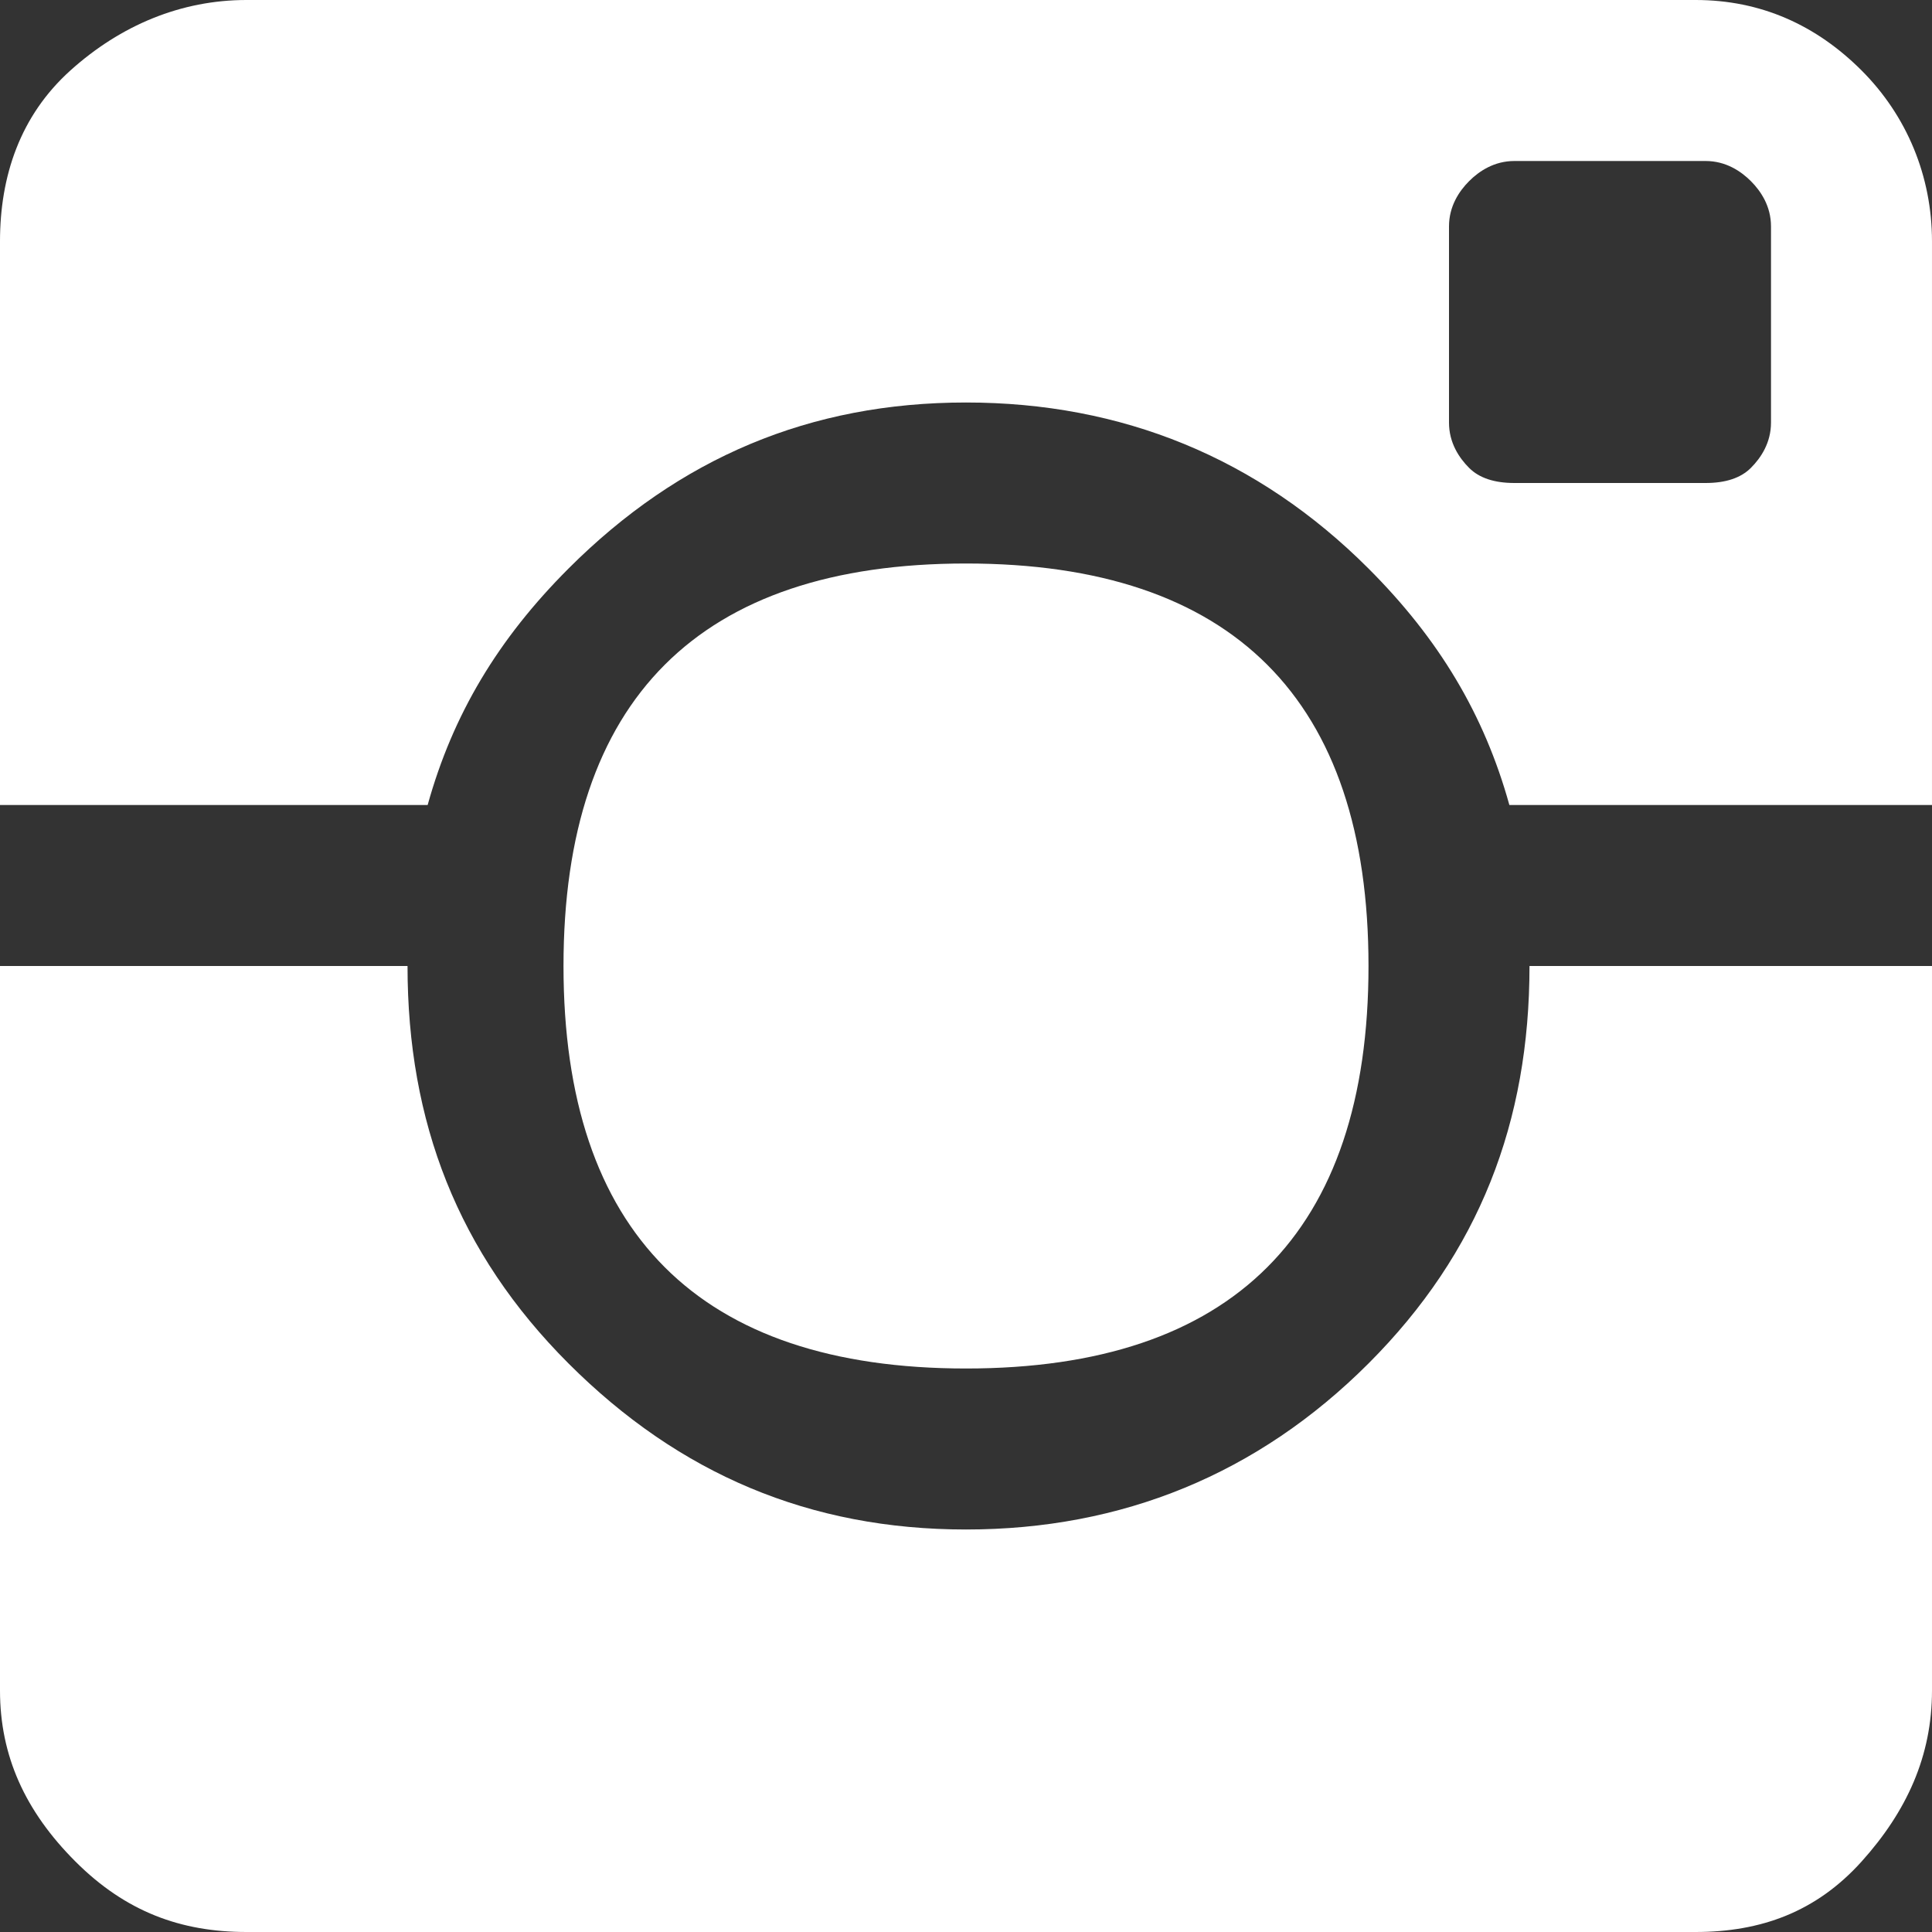 <svg xmlns="http://www.w3.org/2000/svg" viewBox="0 -384 384 384" data-icon="ion-ion-social-instagram" preserveAspectRatio="xMidYMid" style="overflow: hidden;" fill="white"><rect x="0" y="-384" width="384" height="384" fill="#333333" stroke="none"/><path d="M112 -192c0 -53 27 -80 80 -80s80 27 80 80s-27 80 -80 80s-80 -27 -80 -80zM113 -271c-14 14 -23 29 -28 47h-85v-112c0 -13 4 -25 14 -34s22 -14 35 -14h288c13 -0 24 5 33 14s14 21 14 34v112h-84c-5 -18 -14 -33 -28 -47c-22 -22 -49 -33 -80 -33s-57 11 -79 33zM352 -300v-39c0 -4 -2 -7 -4 -9s-5 -4 -9 -4h-38c-4 -0 -7 2 -9 4s-4 5 -4 9v39c0 4 2 7 4 9s5 3 9 3h38c4 -0 7 -1 9 -3s4 -5 4 -9zM272 -113c22 -22 32 -48 32 -79h80v144c0 13 -5 24 -14 34s-20 14 -33 14h-288c-13 -0 -24 -4 -34 -14s-15 -21 -15 -34v-144h81c0 31 10 57 32 79s48 33 79 33s58 -11 80 -33z"></path></svg>